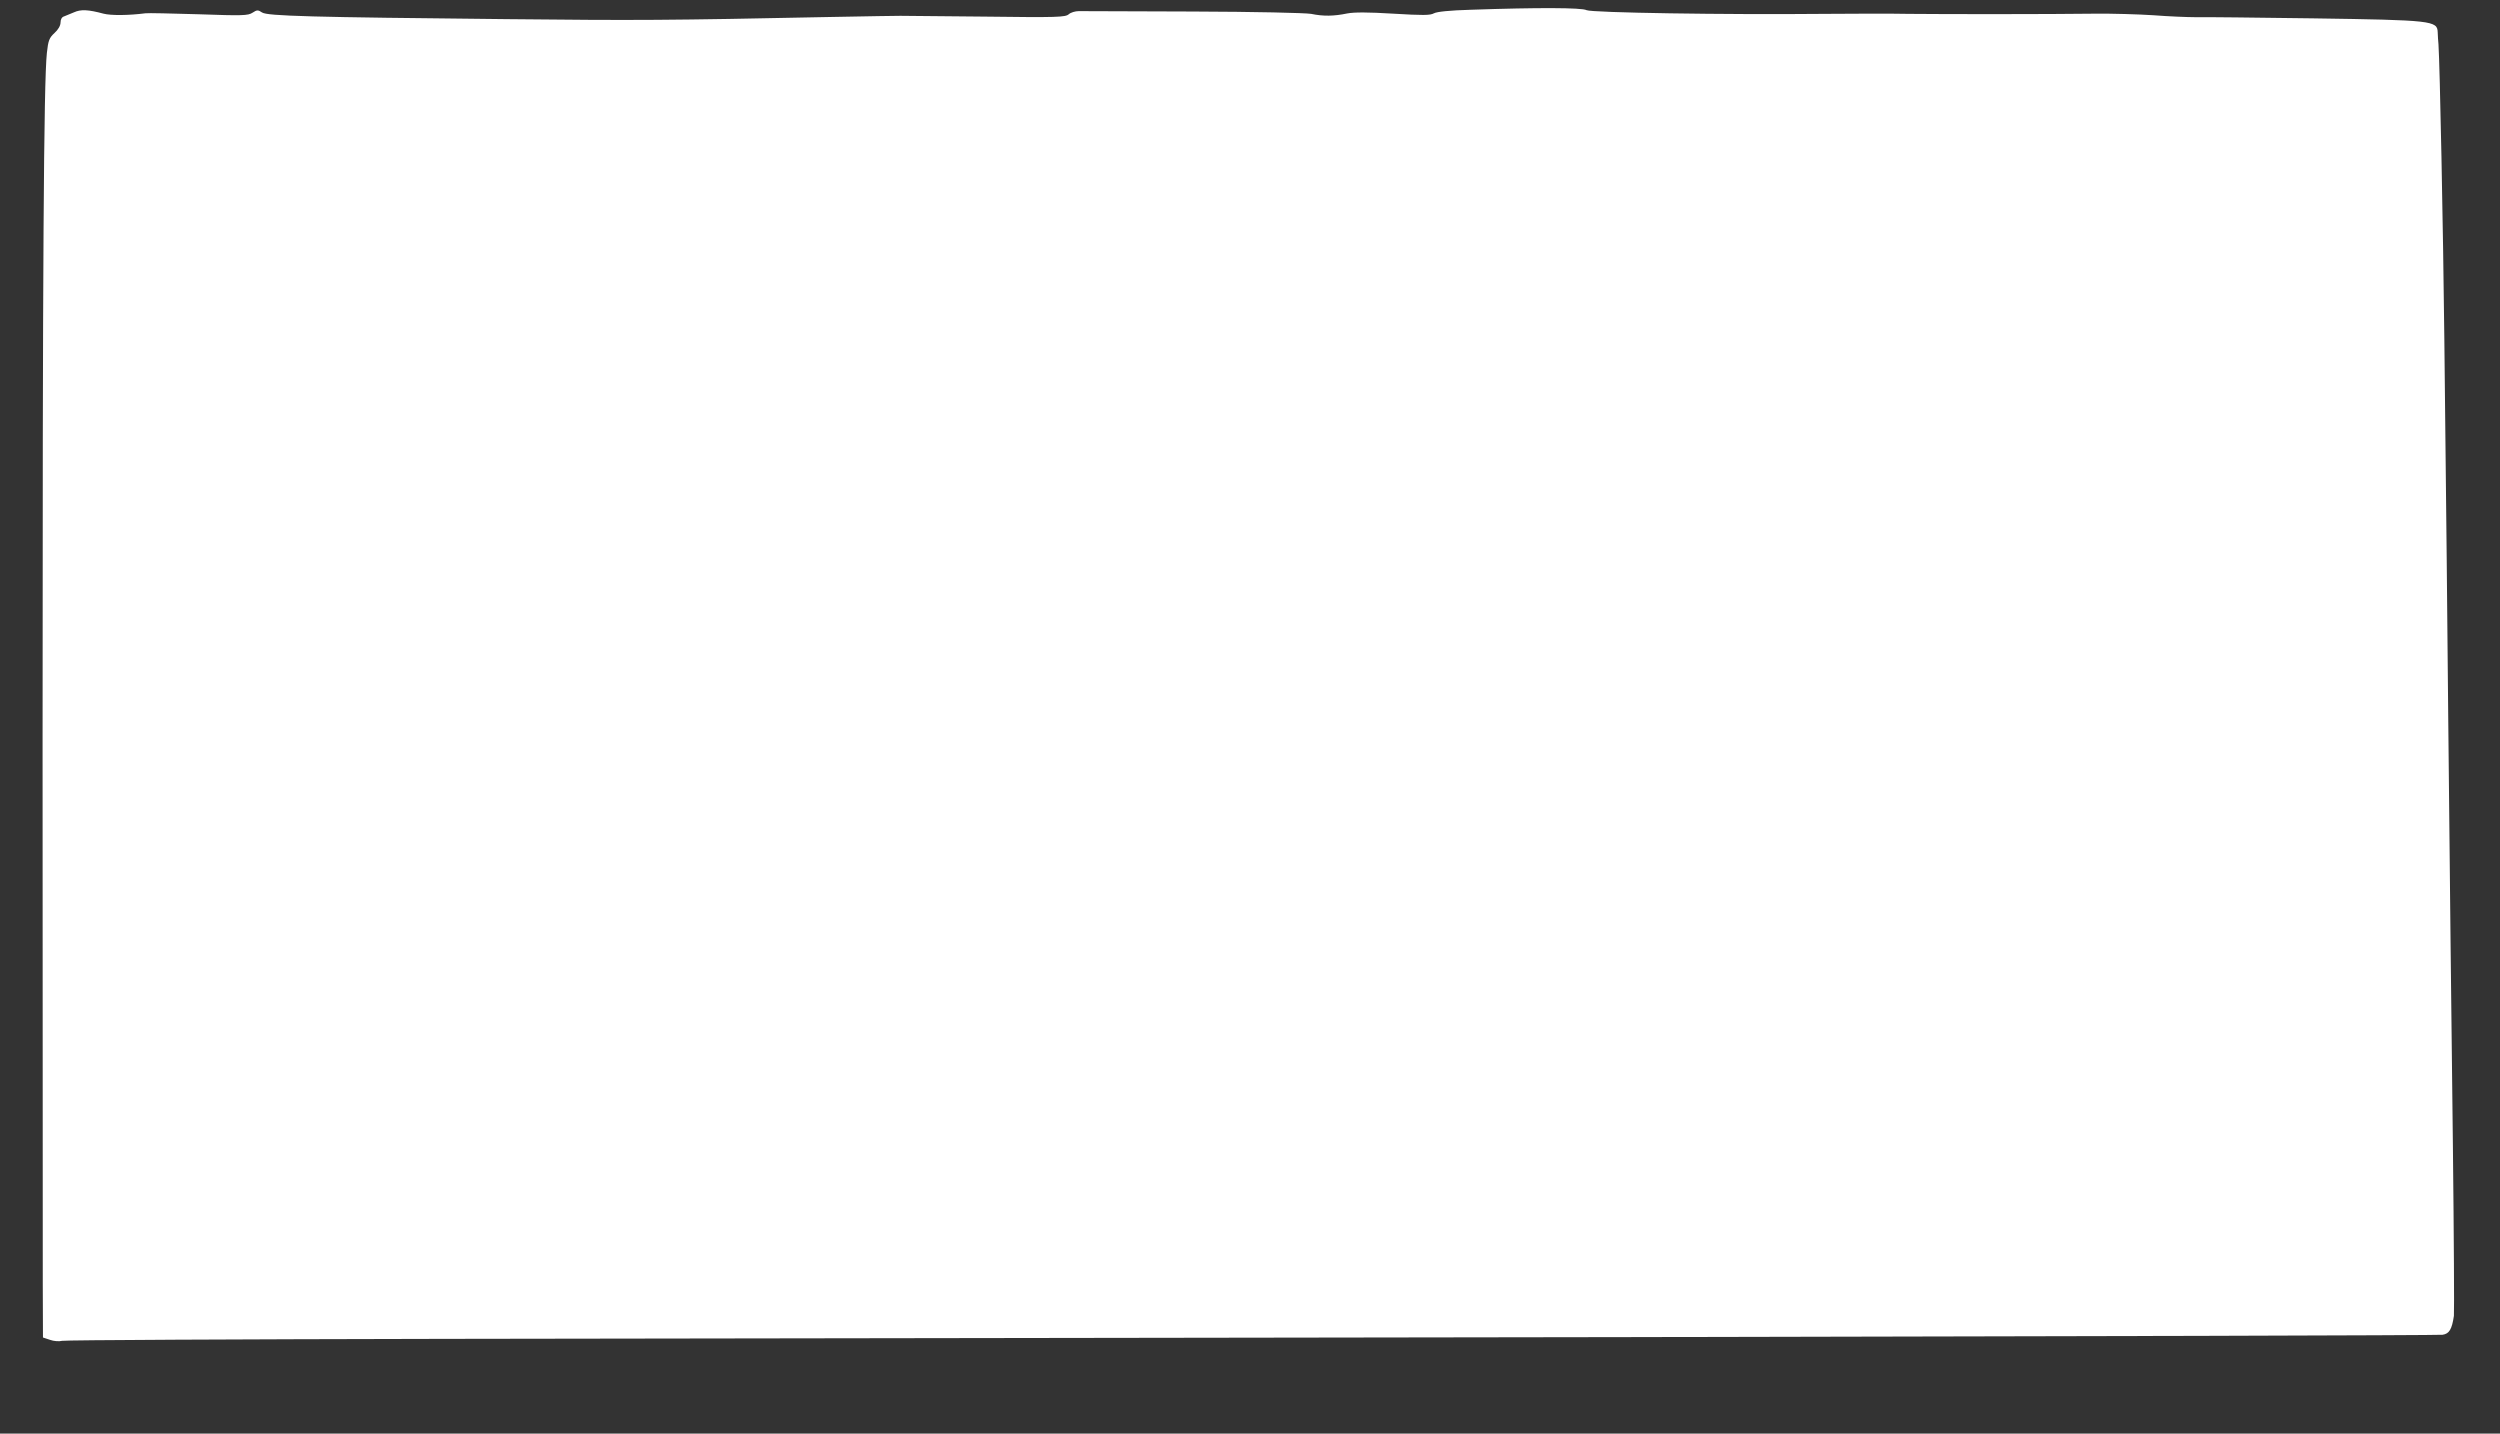 <?xml version="1.0" standalone="no"?>
<!DOCTYPE svg PUBLIC "-//W3C//DTD SVG 20010904//EN"
 "http://www.w3.org/TR/2001/REC-SVG-20010904/DTD/svg10.dtd">
<svg version="1.0" xmlns="http://www.w3.org/2000/svg"
 width="1280pt" height="734pt" viewBox="0 0 1280 734"
 preserveAspectRatio="xMidYMid meet">
<rect x="0" y="0" width="1280" height="734" fill="#333333" stroke="none"/>
<g transform="translate(0,734) scale(0.1,-0.1)"
fill="#ffffff" stroke="none">
<path d="M7530 7290 c-108 -3 -173 -10 -188 -18 -19 -11 -58 -11 -208 -2 -131
8 -201 8 -237 1 -68 -14 -121 -15 -184 -2 -30 5 -287 11 -605 12 -304 1 -568
2 -585 2 -18 0 -41 -7 -51 -16 -17 -15 -56 -17 -433 -12 -228 2 -421 4 -429 4
-8 0 -170 -2 -360 -6 -828 -17 -992 -18 -1655 -11 -1006 10 -1225 16 -1253 34
-21 14 -26 14 -49 -1 -23 -15 -50 -16 -277 -8 -138 4 -260 7 -271 5 -86 -11
-176 -12 -215 -2 -78 21 -116 23 -151 7 -19 -8 -42 -17 -51 -21 -11 -3 -18
-15 -18 -31 0 -16 -12 -37 -31 -54 -27 -25 -32 -38 -39 -102 -16 -149 -22
-1090 -22 -3534 1 -1375 1 -2622 1 -2772 l1 -271 36 -12 c19 -7 47 -9 62 -5
15 4 891 8 1947 10 1056 2 3785 6 6065 9 2280 4 4159 9 4176 12 34 5 48 28 58
97 2 21 0 405 -5 855 -10 858 -14 1195 -24 2202 -5 586 -9 923 -20 1945 -6
566 -23 1405 -30 1508 -2 15 -3 43 -4 62 -2 59 -27 62 -636 71 -291 4 -564 7
-605 6 -41 0 -138 4 -215 10 -77 5 -212 9 -300 8 -232 -3 -764 -3 -955 -1 -91
2 -284 1 -430 0 -507 -5 -1193 6 -1217 19 -23 13 -248 14 -593 2z"/>
</g>
</svg>
